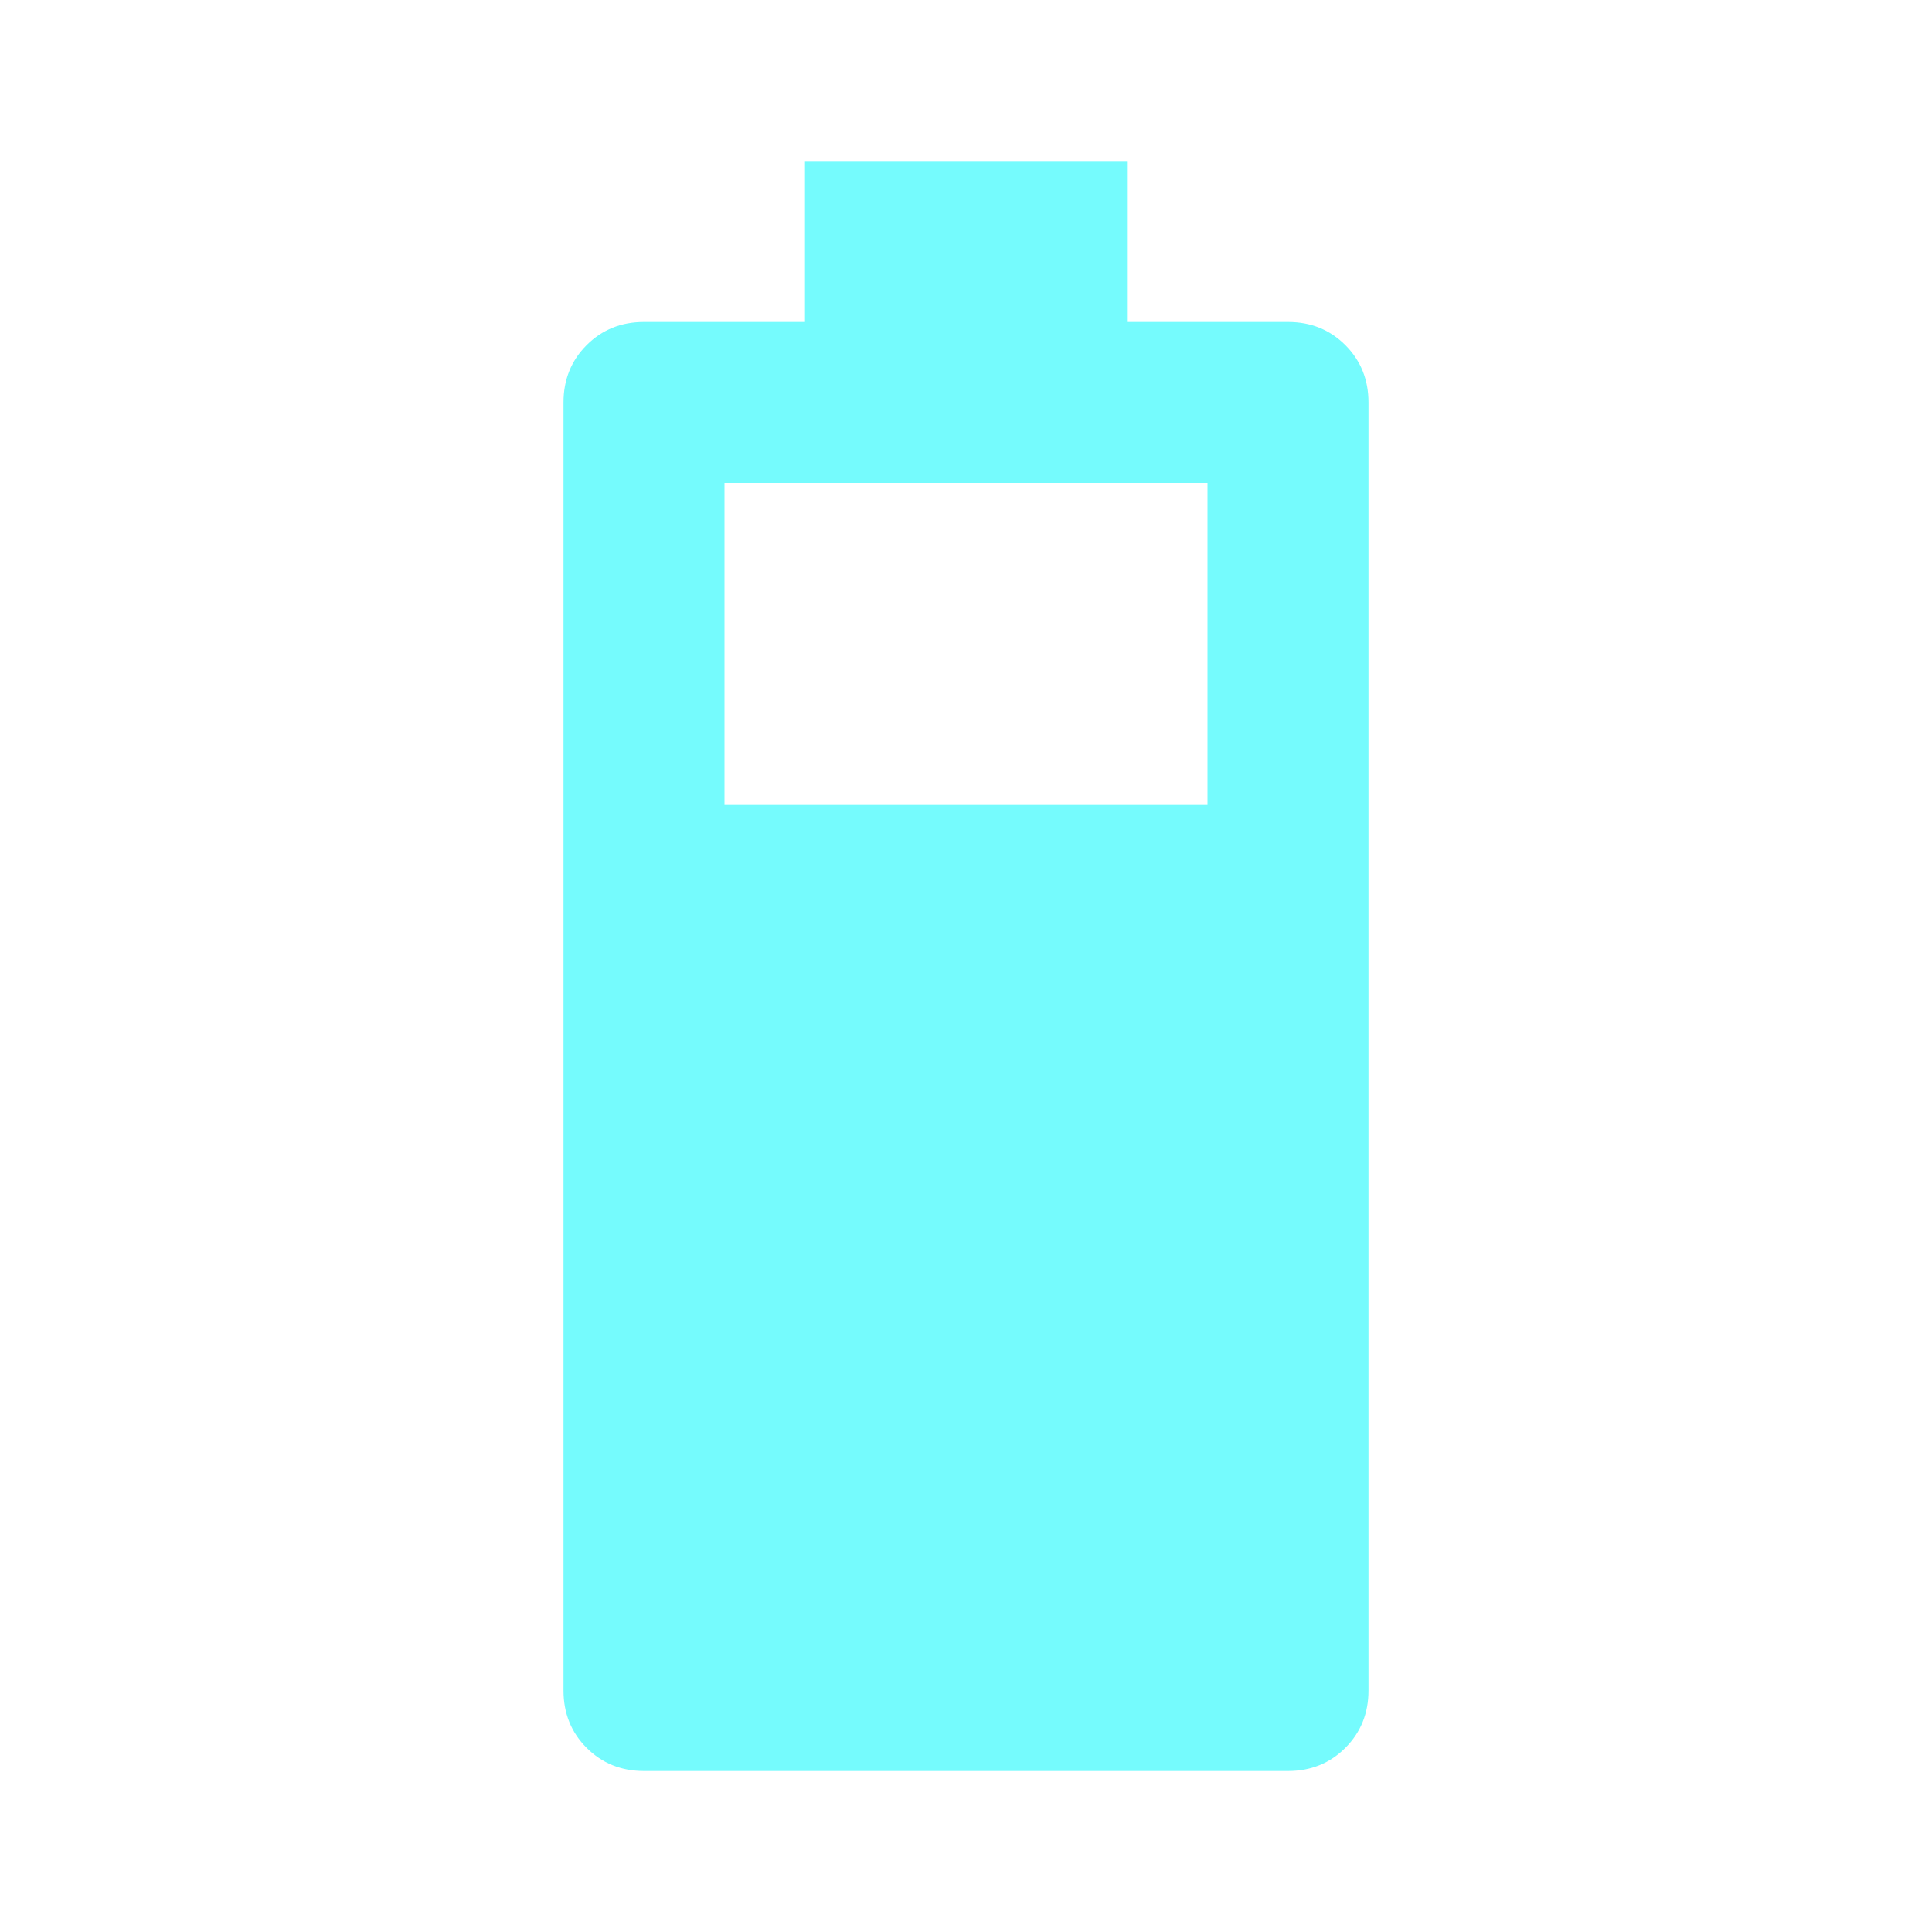 <svg fill="#75FBFD" width="24px" viewBox="0 -960 960 960" height="24px" xmlns="http://www.w3.org/2000/svg"><path d="M320-80q-17 0-28.5-11.5T280-120v-640q0-17 11.5-28.5T320-800h80v-80h160v80h80q17 0 28.5 11.5T680-760v640q0 17-11.5 28.5T640-80H320Zm40-480h240v-160H360v160Z"></path></svg>